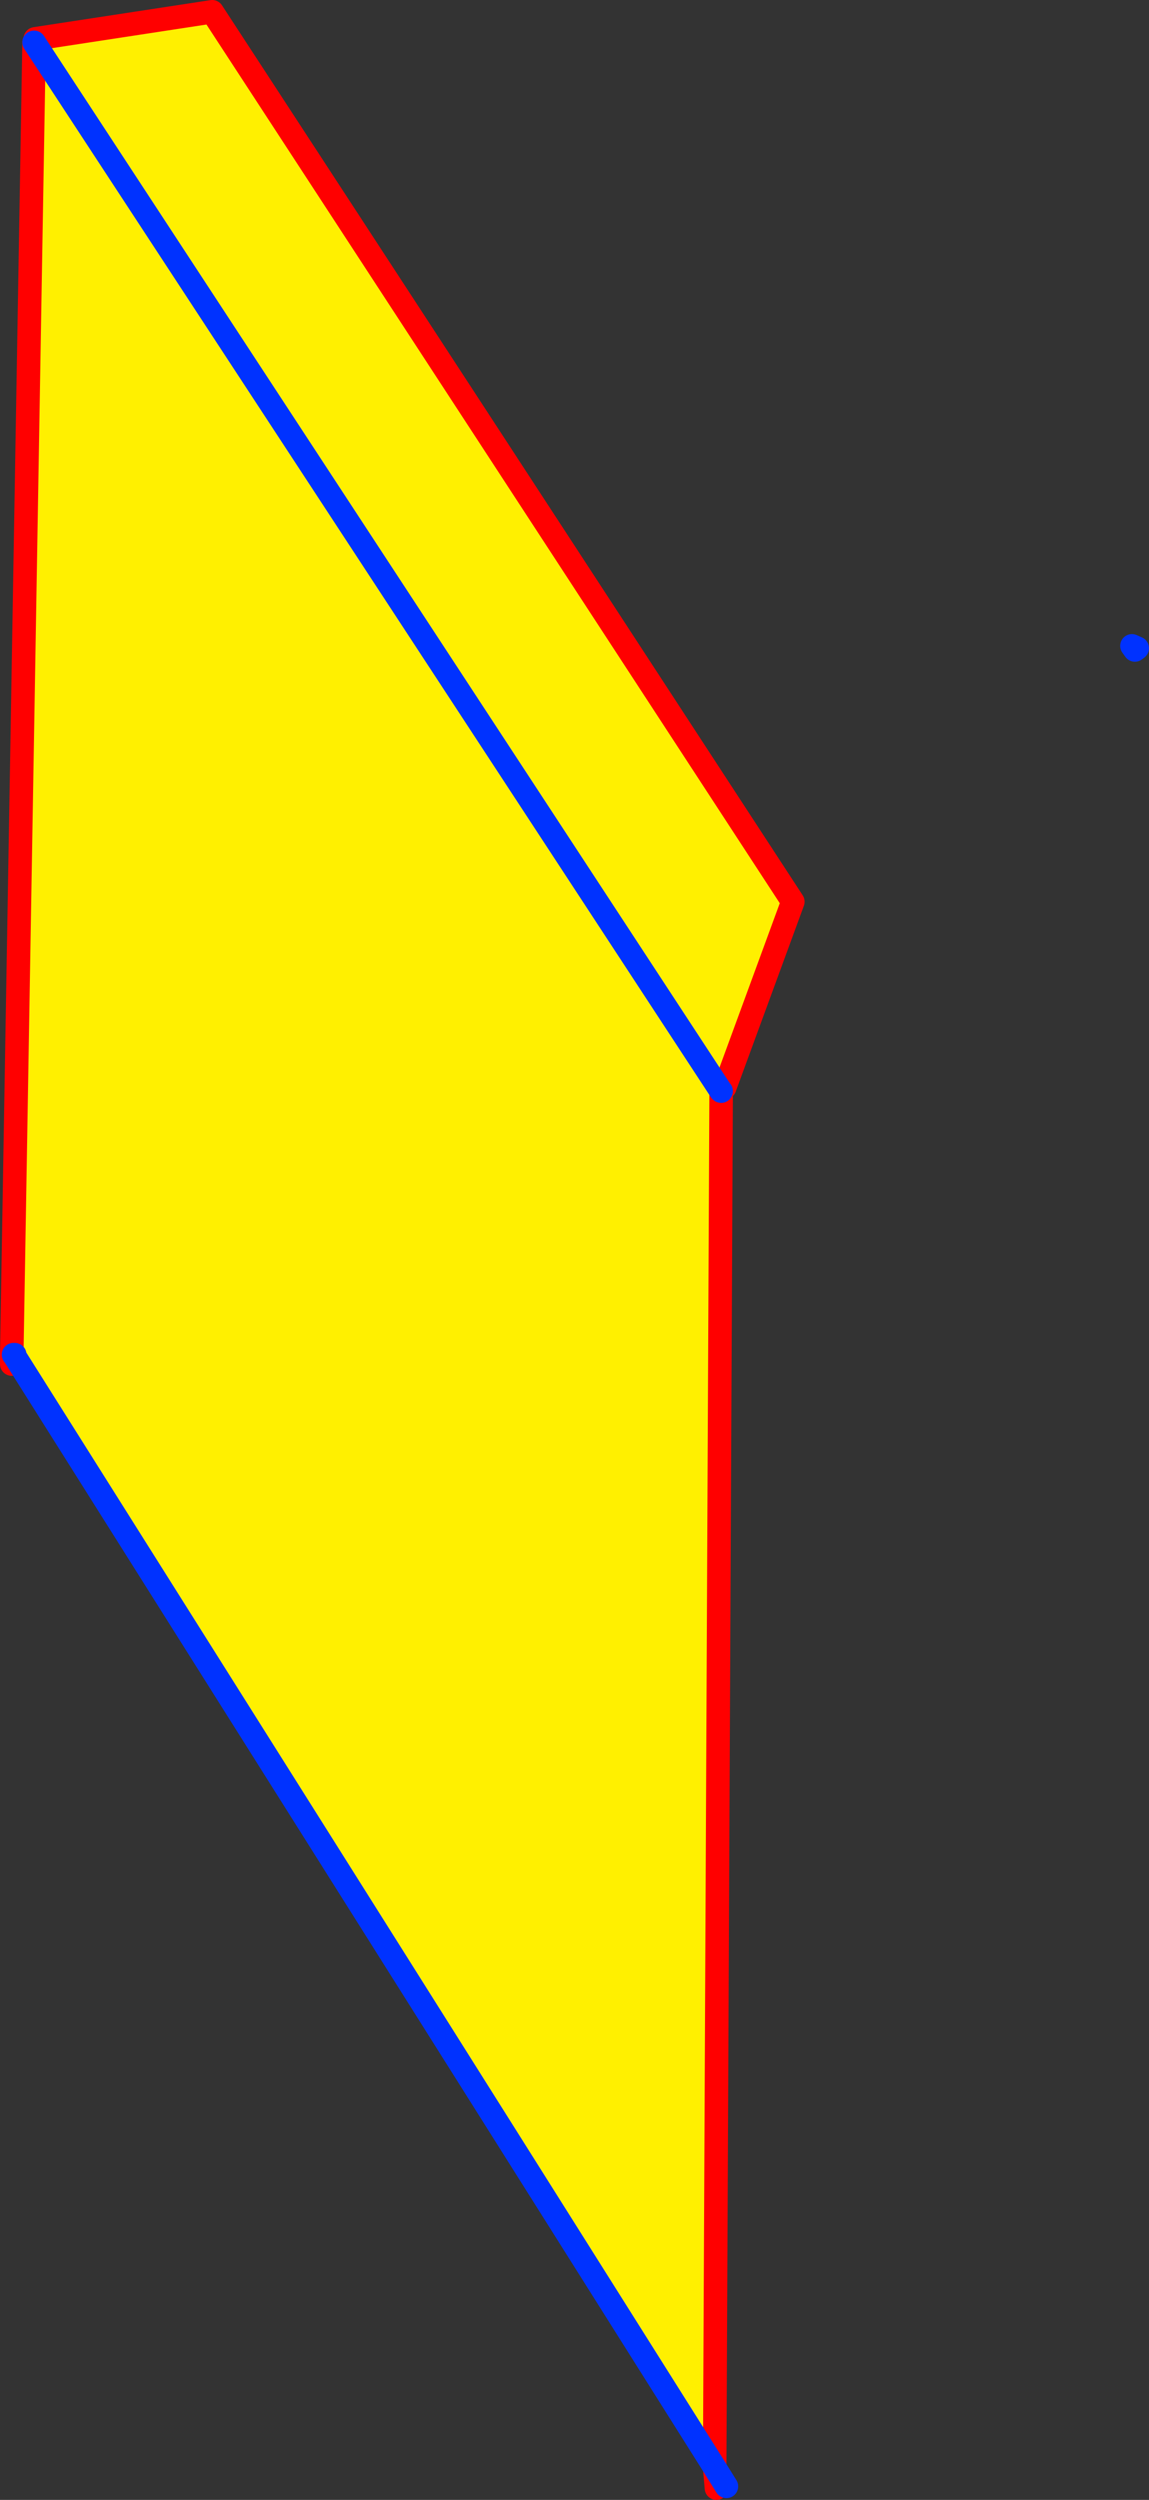<?xml version="1.0" encoding="UTF-8" standalone="no"?>
<svg xmlns:xlink="http://www.w3.org/1999/xlink" height="212.5px" width="97.75px" xmlns="http://www.w3.org/2000/svg">
  <rect width="100%" height="100%" fill="#333333" stroke="none"/>
  <g transform="matrix(1.0, 0.0, 0.0, 1.0, -295.55, -195.0)">
    <path d="M357.2 287.45 L356.85 287.7 298.45 198.6 356.85 287.7 356.9 287.75 356.35 404.75 296.75 310.2 296.8 310.15 296.7 310.15 296.55 310.15 298.45 198.6 298.55 198.3 313.6 196.0 363.0 271.65 357.2 287.45" fill="#fff000" fill-rule="evenodd" stroke="none"/>
    <path d="M357.2 287.45 L363.0 271.65 313.6 196.0 298.55 198.3 M356.9 287.75 L356.35 404.75 356.5 406.5 M296.55 310.15 L296.55 310.95 M296.55 310.15 L298.45 198.6 M296.7 310.15 L296.8 310.15" fill="none" stroke="#ff0000" stroke-linecap="round" stroke-linejoin="round" stroke-width="2.0"/>
    <path d="M298.45 198.6 L356.85 287.7 356.9 287.75 M356.35 404.75 L357.35 406.35 M392.3 250.1 L392.1 250.25 391.85 249.9 392.3 250.1 M296.75 310.2 L296.7 310.15 M296.8 310.15 L296.75 310.2 356.35 404.75" fill="none" stroke="#0032ff" stroke-linecap="round" stroke-linejoin="round" stroke-width="2.0"/>
  </g>
</svg>
